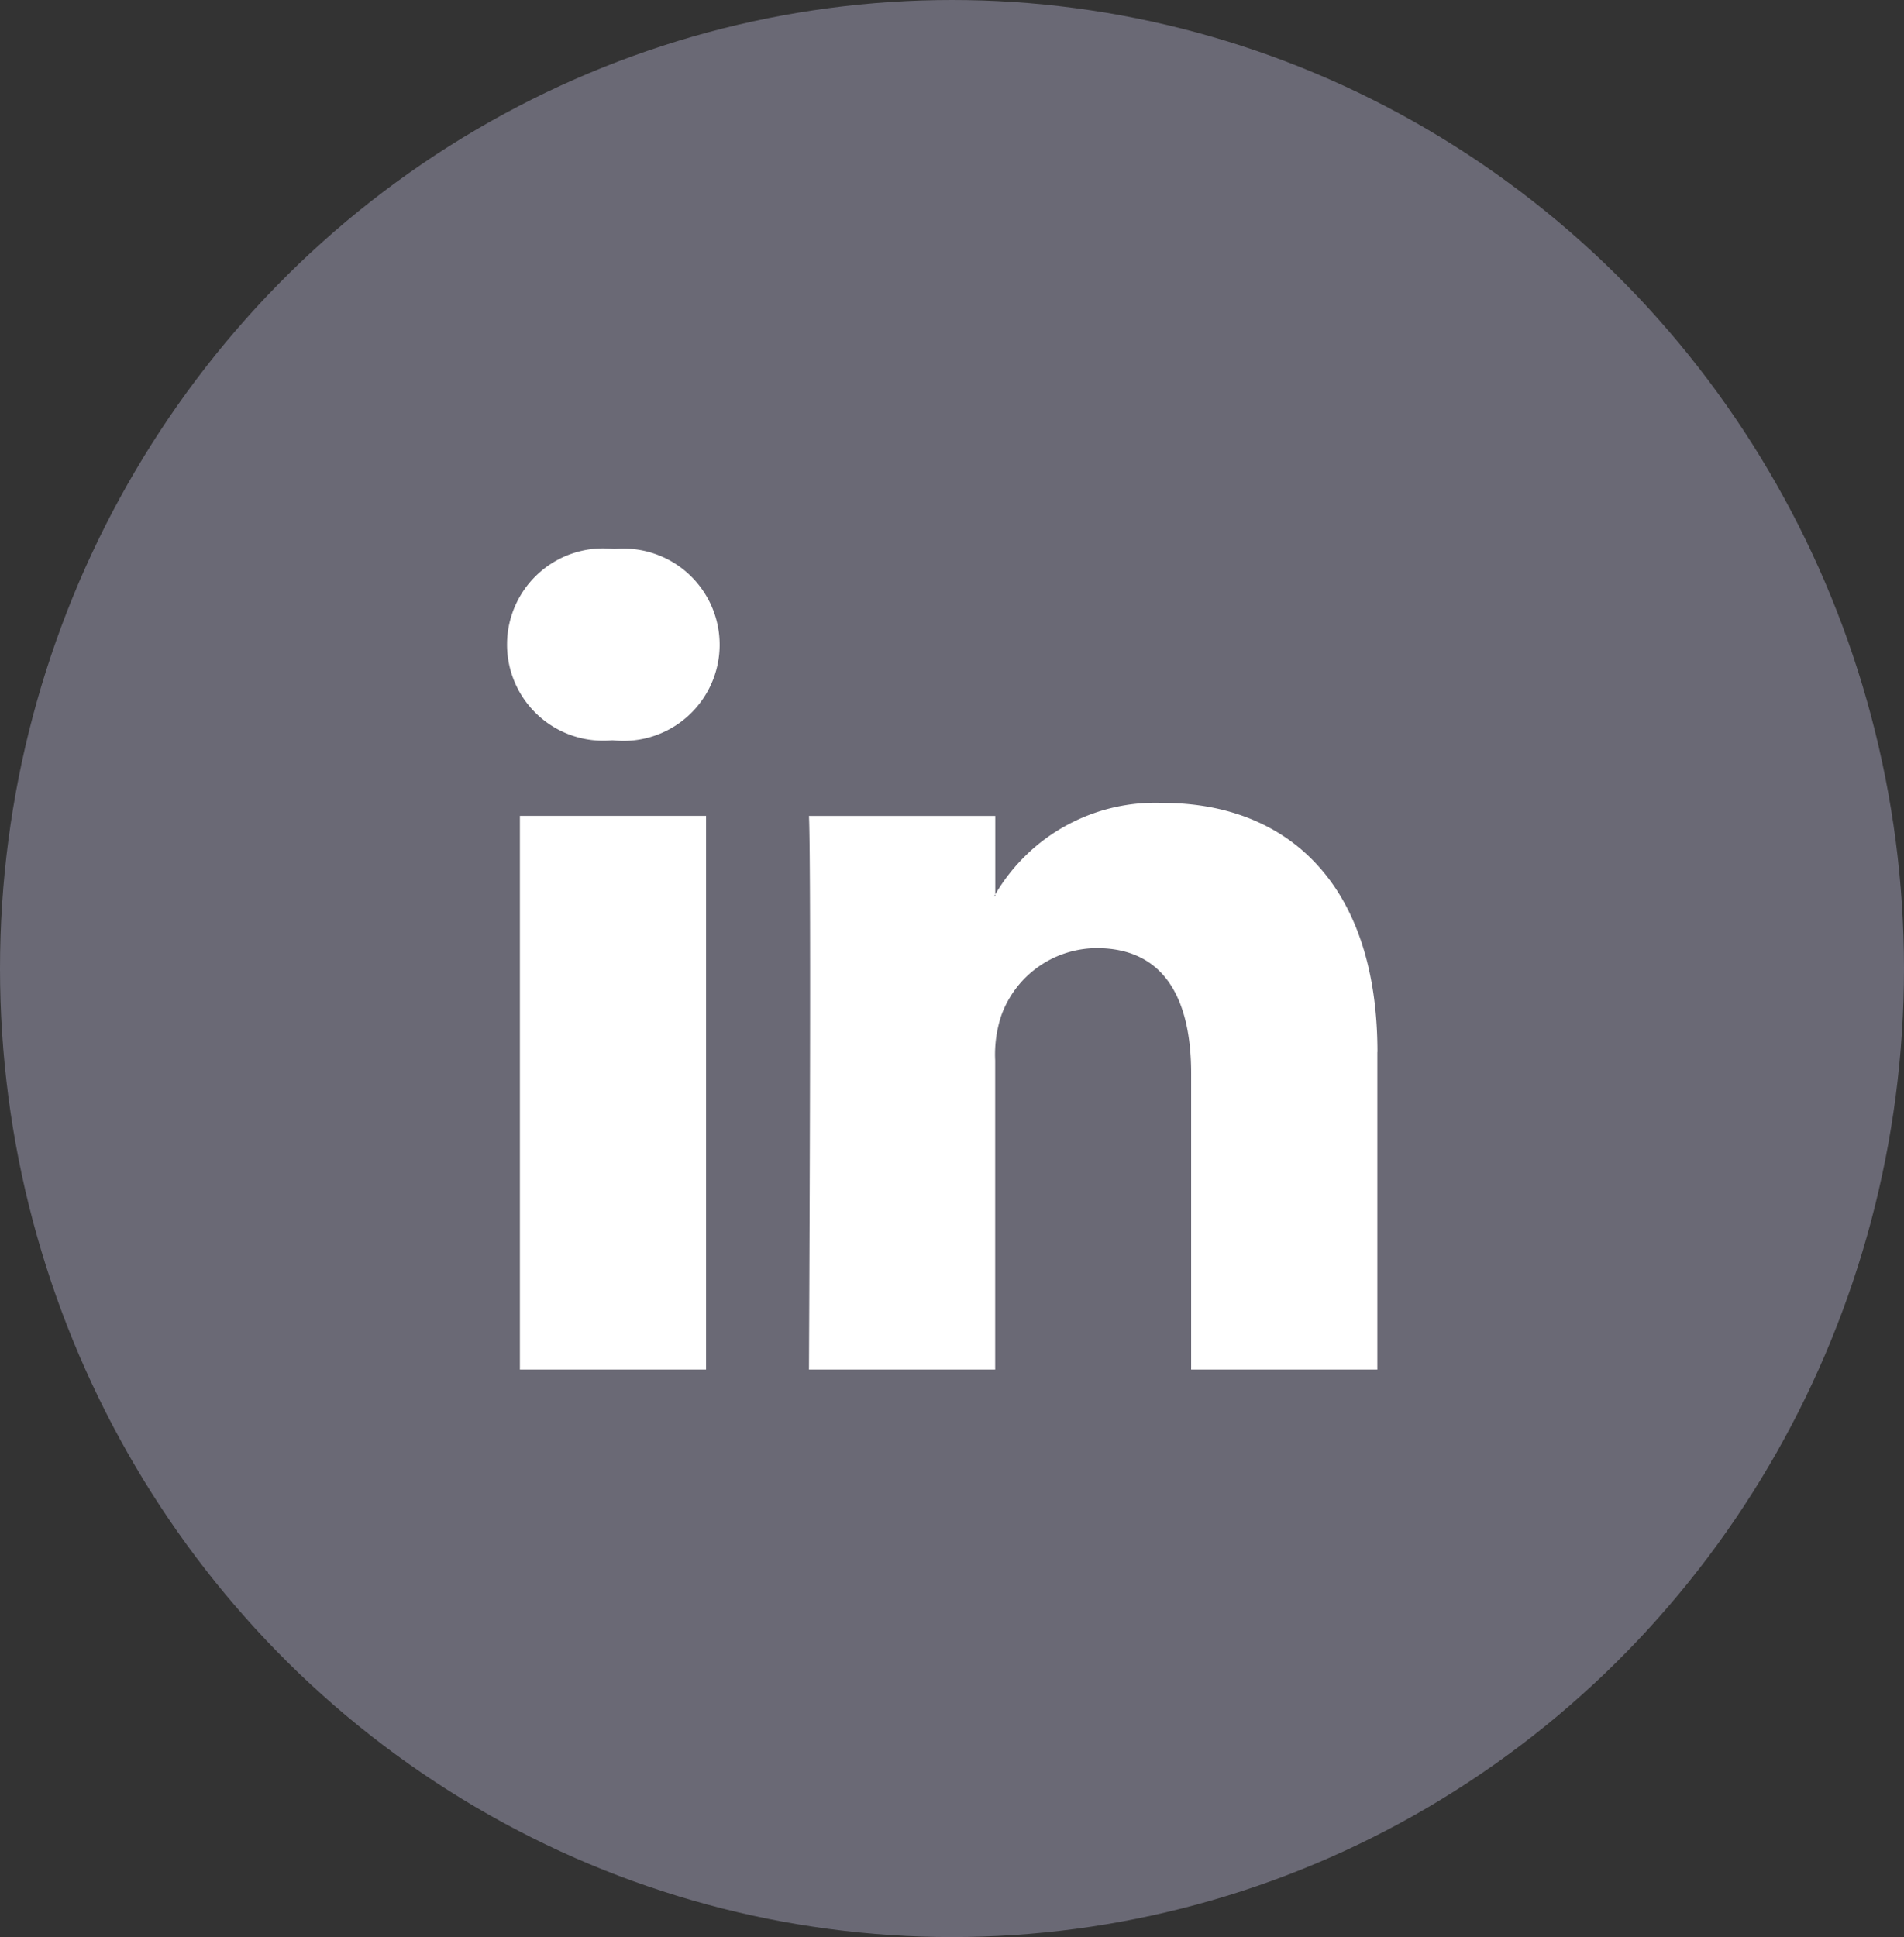 <svg xmlns="http://www.w3.org/2000/svg" width="59.41" height="60.435" viewBox="0 0 59.41 60.435">
  <rect x="0" y="0" width="59.41" height="60.435" fill="#333333" stroke="none"/>
  <g id="linkedin" transform="translate(0 -109.602)">
    <ellipse id="Ellipse_7" data-name="Ellipse 7" cx="29.705" cy="30.217" rx="29.705" ry="30.217" transform="translate(0 109.602)" fill="#6a6975"/>
    <path id="Path_108" data-name="Path 108" d="M27.1,15.692V25.6h-5.81V16.358c0-2.321-.838-3.906-2.944-3.906a3.176,3.176,0,0,0-2.979,2.1,3.845,3.845,0,0,0-.192,1.4V25.6H9.365s.079-15.653,0-17.273h5.813v2.449c-.011.019-.028.037-.038.056h.038v-.056a5.781,5.781,0,0,1,5.237-2.854c3.823,0,6.688,2.47,6.688,7.773ZM3.289,0a3,3,0,1,0-.076,5.968h.036A3,3,0,1,0,3.289,0ZM.345,25.6H6.154V8.325H.345Zm0,0" transform="translate(15.877 126.731)" fill="#fff"/>
  </g>
</svg>
